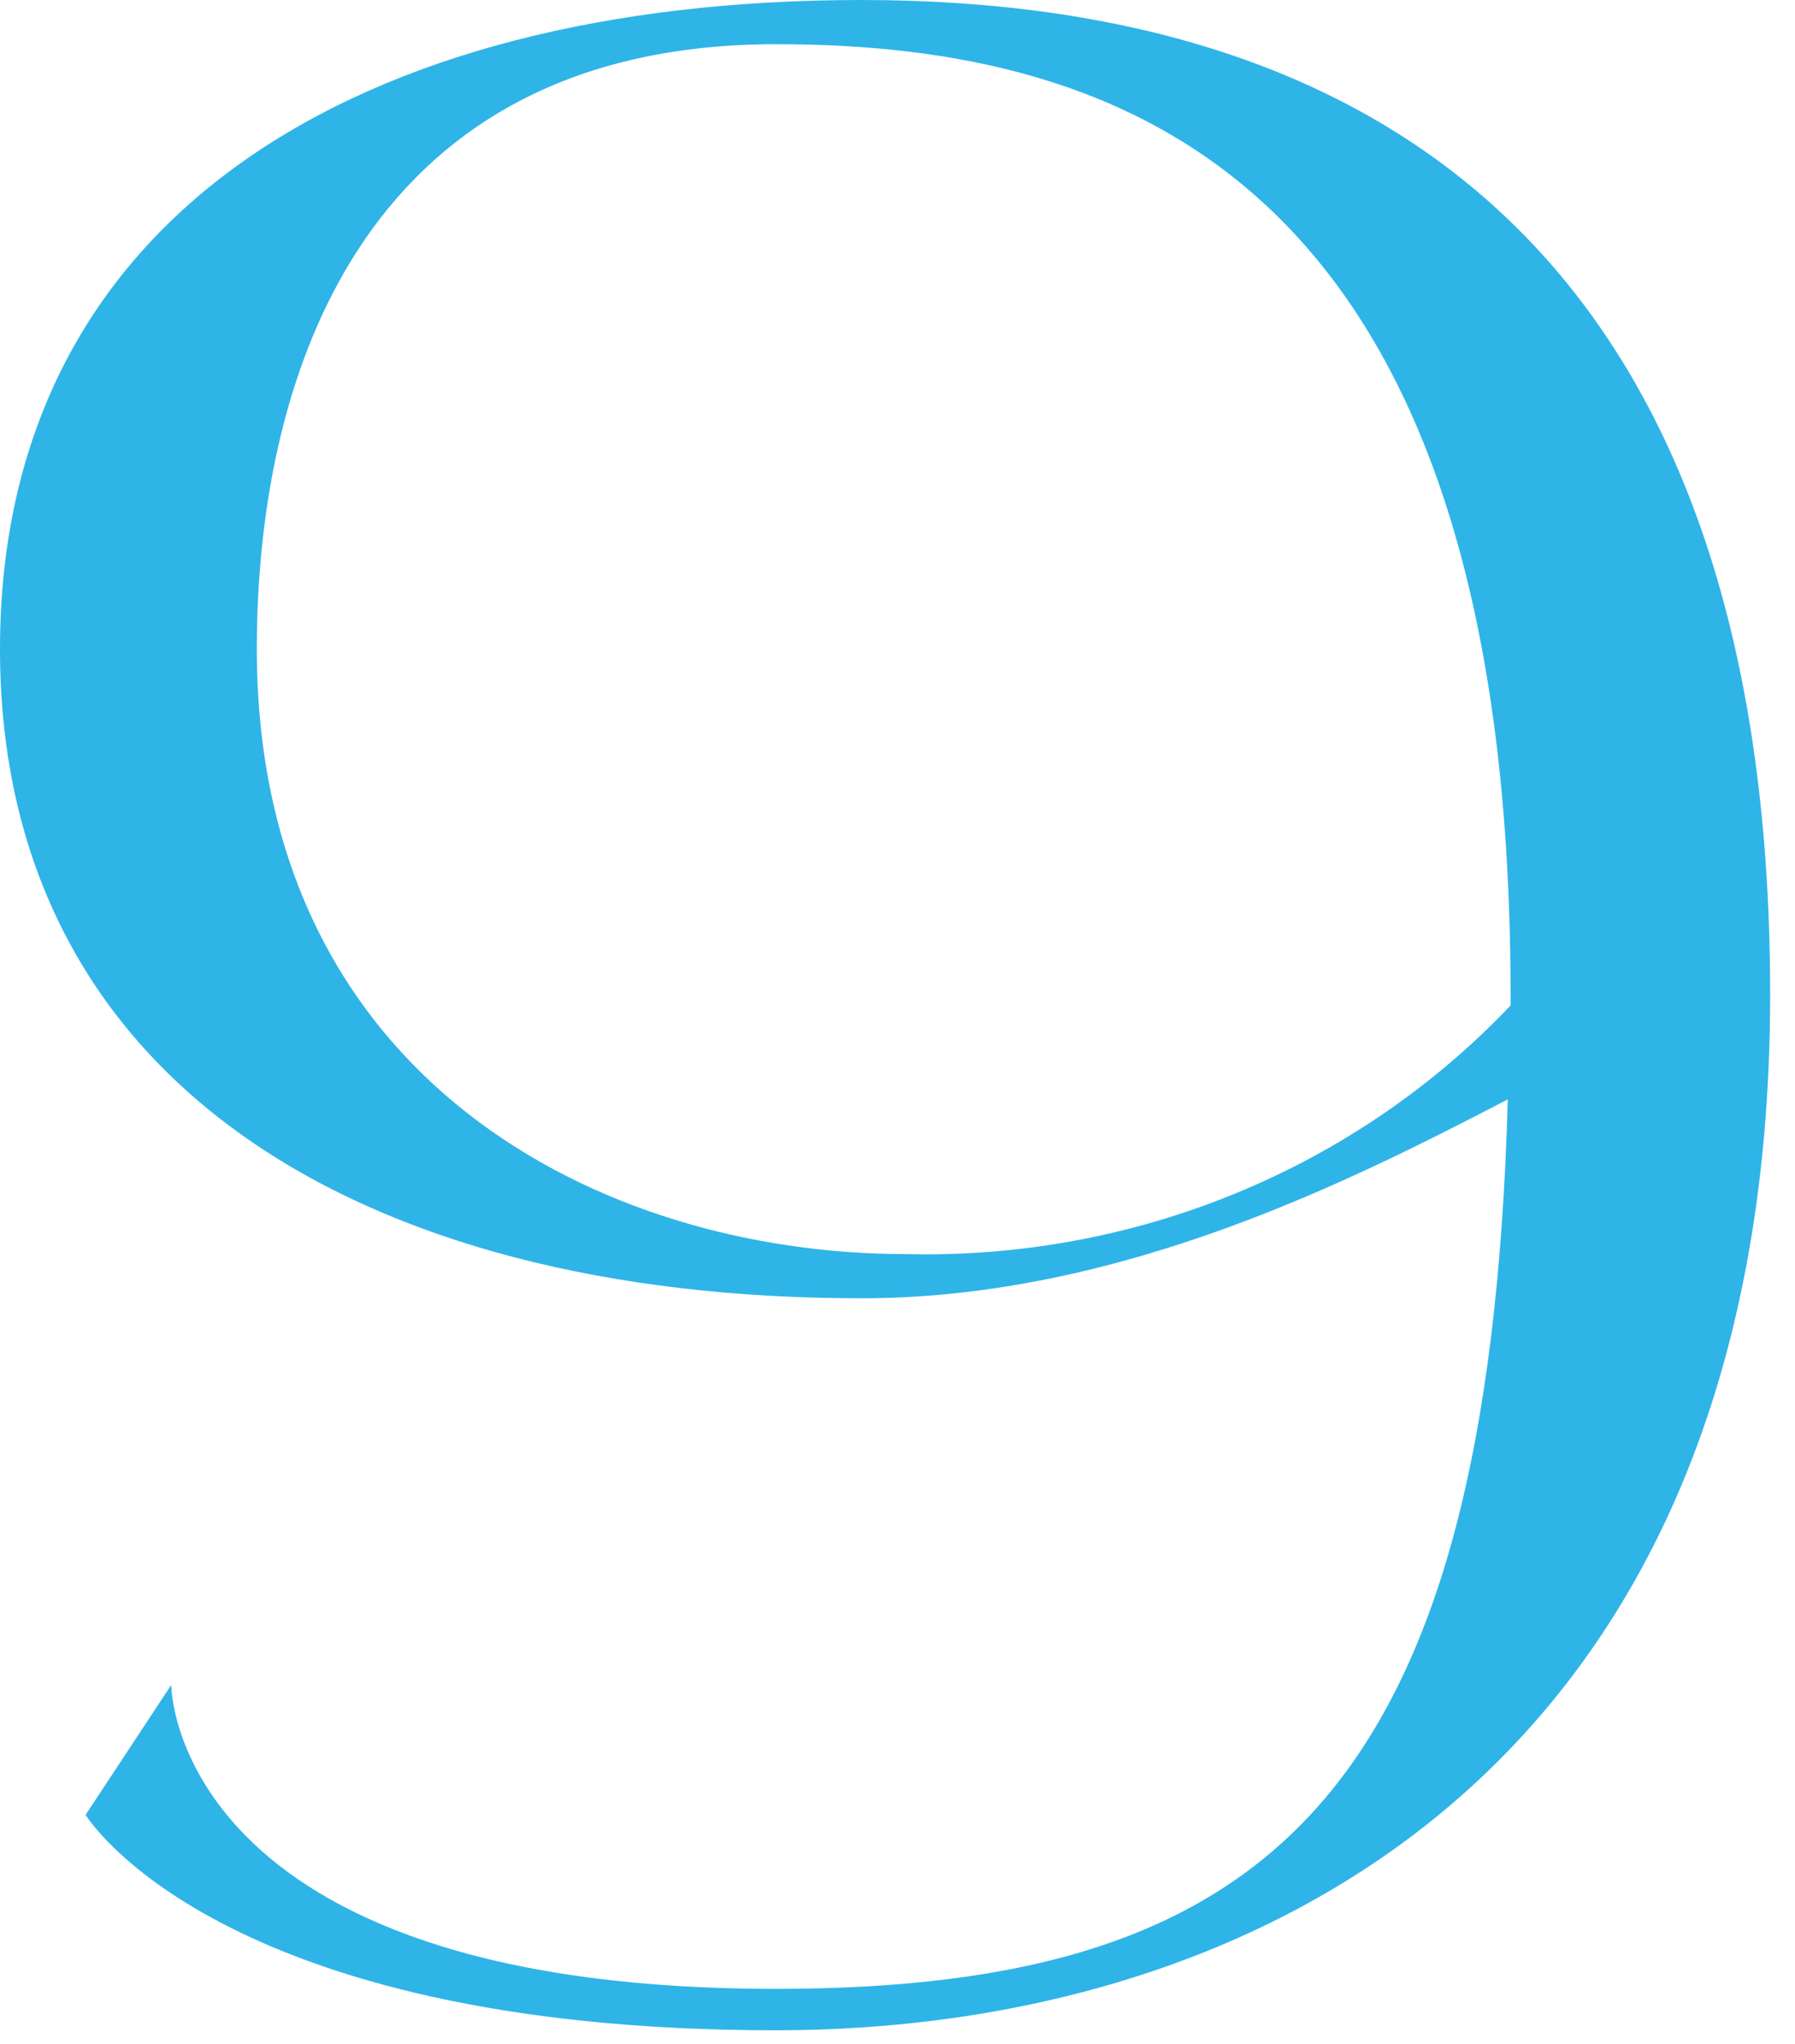 <?xml version="1.0" encoding="UTF-8"?> <svg xmlns="http://www.w3.org/2000/svg" width="65" height="74" viewBox="0 0 65 74" fill="none"> <path d="M31.2 0C13 0 0 7.8 0 23.5C0 39.1 13 47 31.2 47C40.6 47 49 42.7 54.6 39.8C53.9 64.9 46 72 28.1 72C6.2 72 6.2 61 6.2 61L3.1 65.7C3.1 65.7 7.8 73.5 28.1 73.5C45.3 73.5 64.1 64.2 64.1 36C64.1 9.4 50 0 31.2 0ZM32.8 45.4C21.8 45.4 9.3 39.1 9.3 23.5C9.3 13.1 13.5 1.6 28.1 1.6C40.6 1.6 54.7 6.3 54.7 36C54.7 36.2 54.7 36.3 54.7 36.4C49 42.4 41 45.6 32.8 45.4Z" fill="#2FB4E8"></path> </svg> 